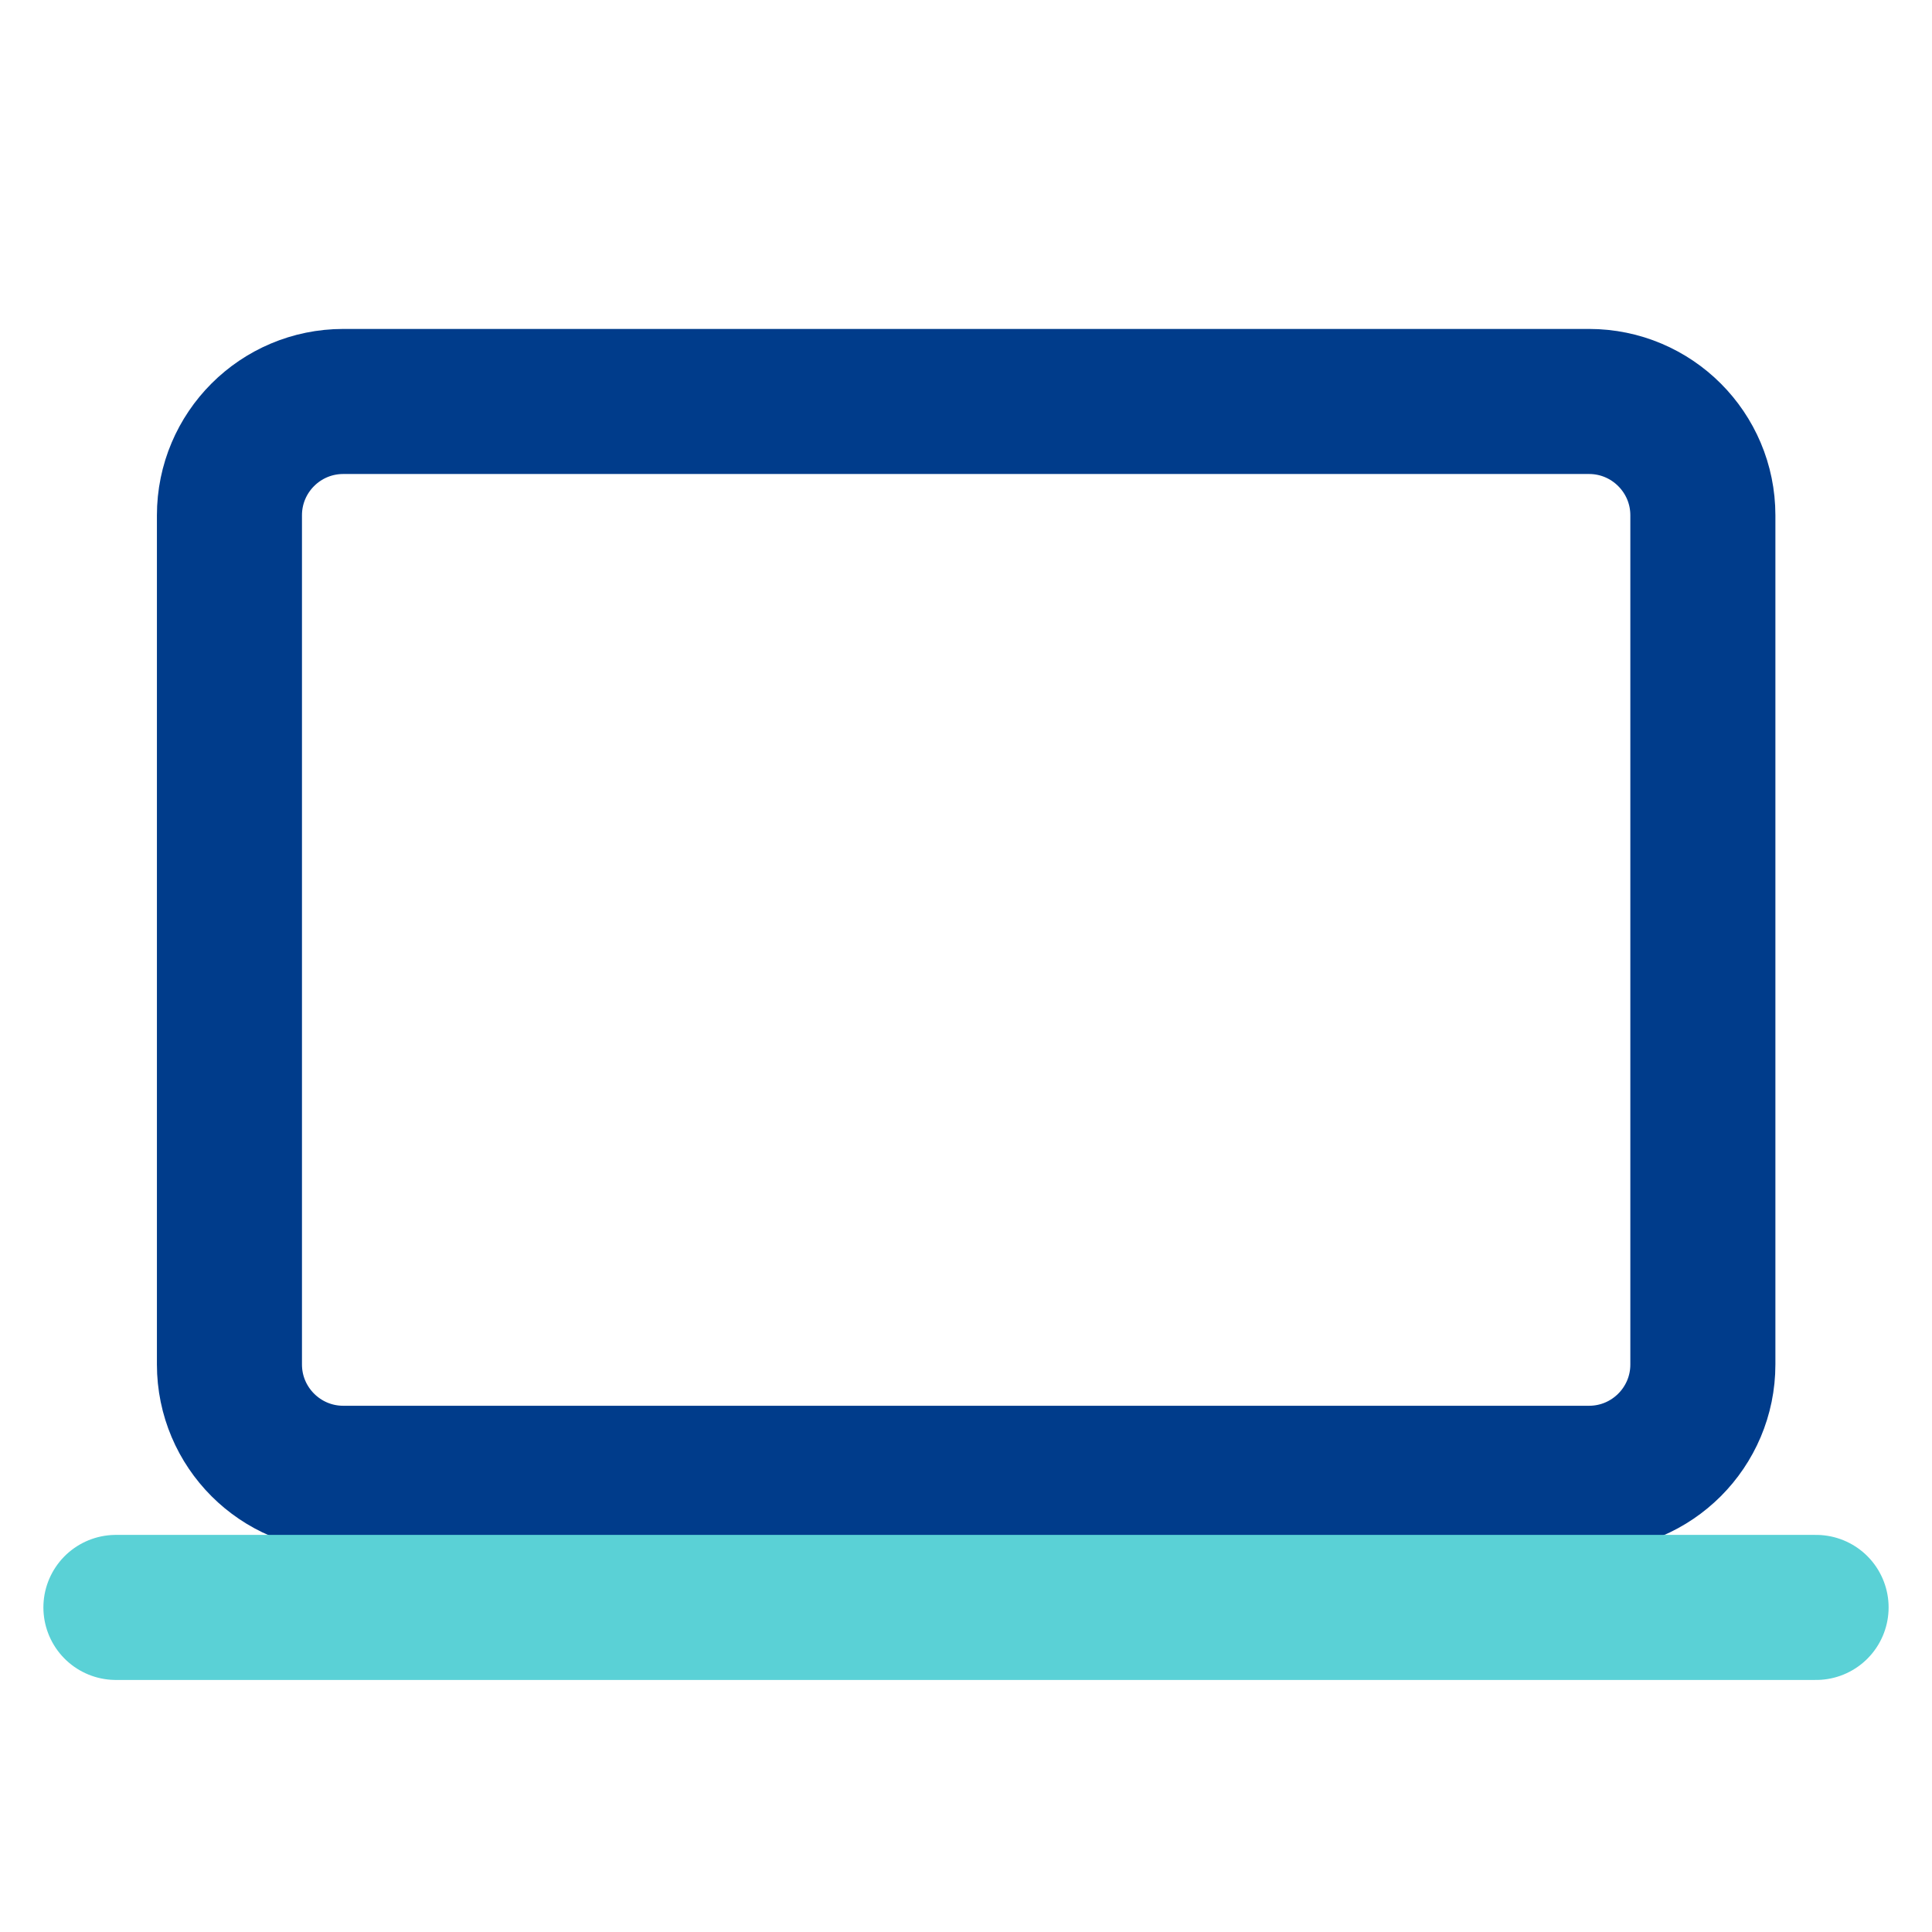 <svg width="25" height="25" fill="none" xmlns="http://www.w3.org/2000/svg"><path d="M20.562 5.195H4.442c-.814 0-1.473.66-1.473 1.473v10.988c0 .813.66 1.473 1.473 1.473h16.12c.814 0 1.473-.66 1.473-1.473V6.668c0-.813-.66-1.473-1.473-1.473z" stroke="#003C8B" stroke-width="1.877" stroke-linejoin="round"/><path d="M1.5 20.8h22-22z" fill="black"/><path d="M1.5 20.8h22" stroke="#5AD1D6" stroke-width="1.877" stroke-miterlimit="10" stroke-linecap="round"/></svg>
